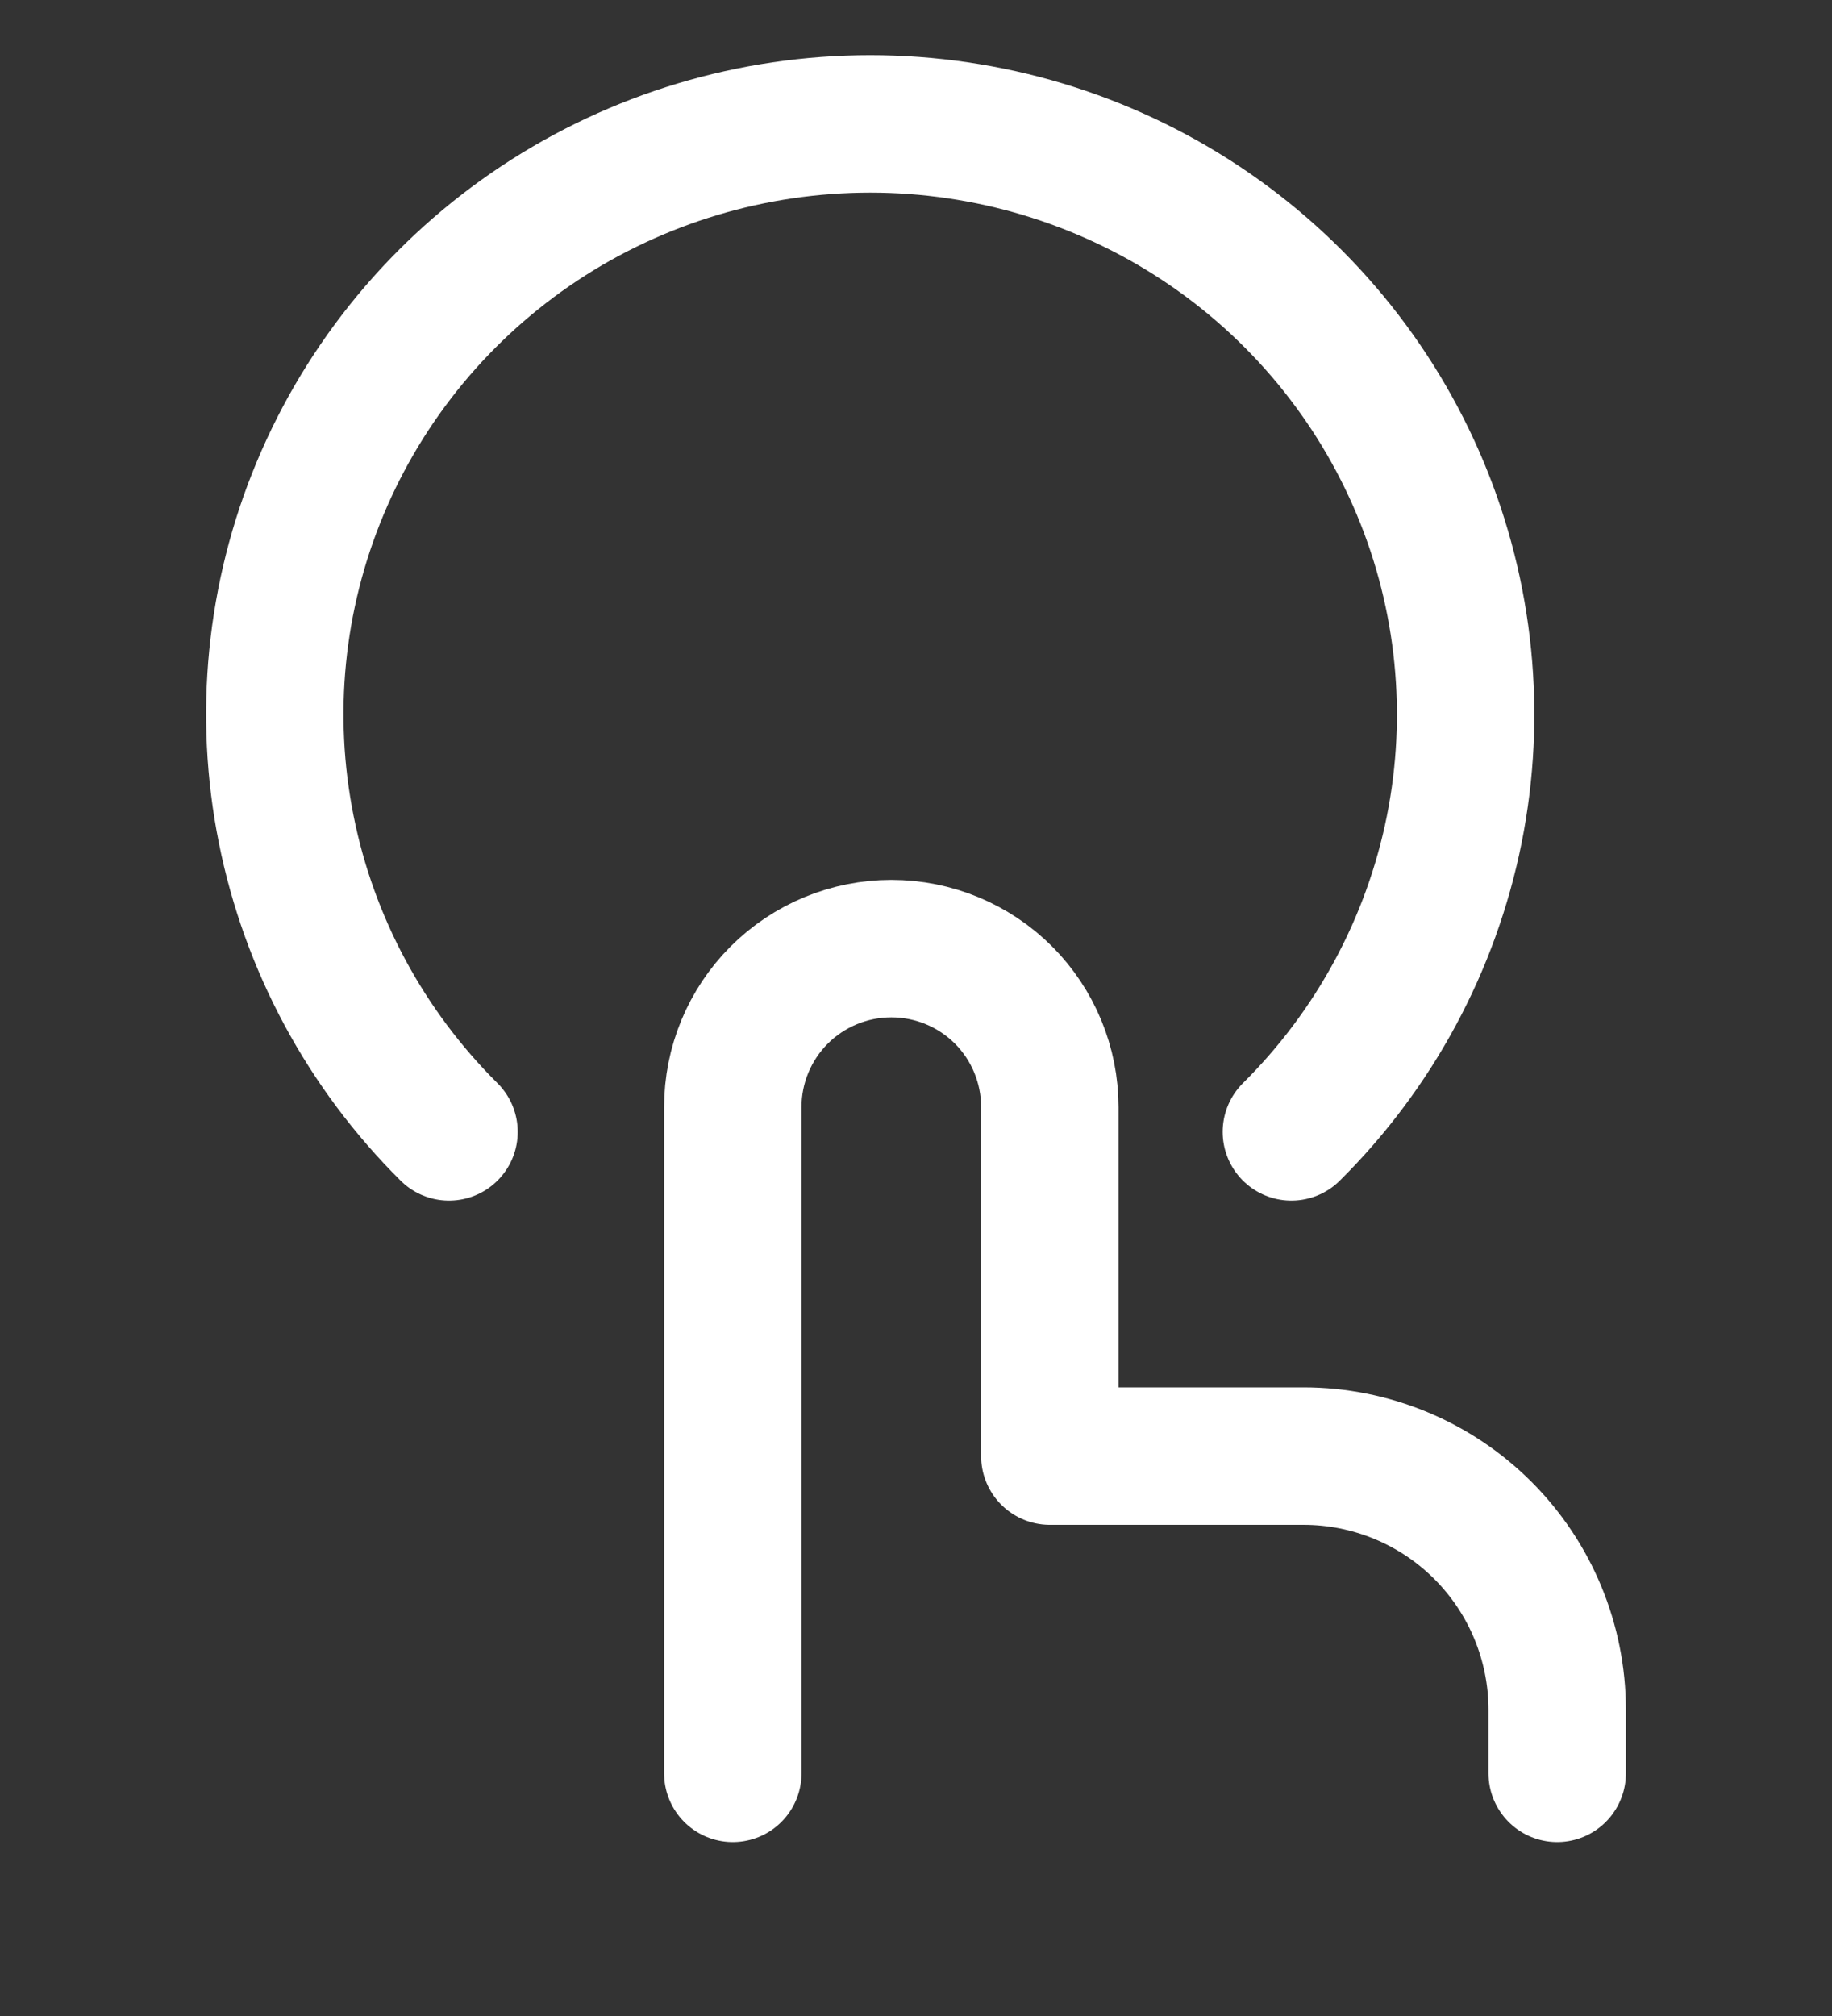 <svg width="20" height="22" viewBox="0 0 20 22" fill="none" xmlns="http://www.w3.org/2000/svg">
<rect x="0" y="0" width="20" height="22" fill="#333333" stroke="none"/>
<path d="M8 19.352V12.082C8 11.623 8.182 11.183 8.507 10.858C8.832 10.534 9.272 10.352 9.731 10.352V10.352C10.19 10.352 10.63 10.534 10.955 10.858C11.279 11.183 11.461 11.623 11.461 12.082V15.89H14.231C14.965 15.89 15.67 16.182 16.189 16.701C16.708 17.22 17 17.925 17 18.659V19.352" stroke="white" stroke-width="1.5" stroke-linecap="round" stroke-linejoin="round"/>
<path d="M4.902 12.352C3.994 11.45 3.375 10.302 3.125 9.052C2.874 7.802 3.003 6.506 3.495 5.329C3.987 4.152 4.82 3.145 5.889 2.437C6.958 1.729 8.215 1.352 9.5 1.352C10.785 1.352 12.042 1.729 13.111 2.437C14.18 3.145 15.013 4.152 15.505 5.329C15.997 6.506 16.126 7.802 15.876 9.052C15.625 10.302 15.007 11.45 14.098 12.352" stroke="white" stroke-width="1.5" stroke-linecap="round" stroke-linejoin="round"/>
</svg>
